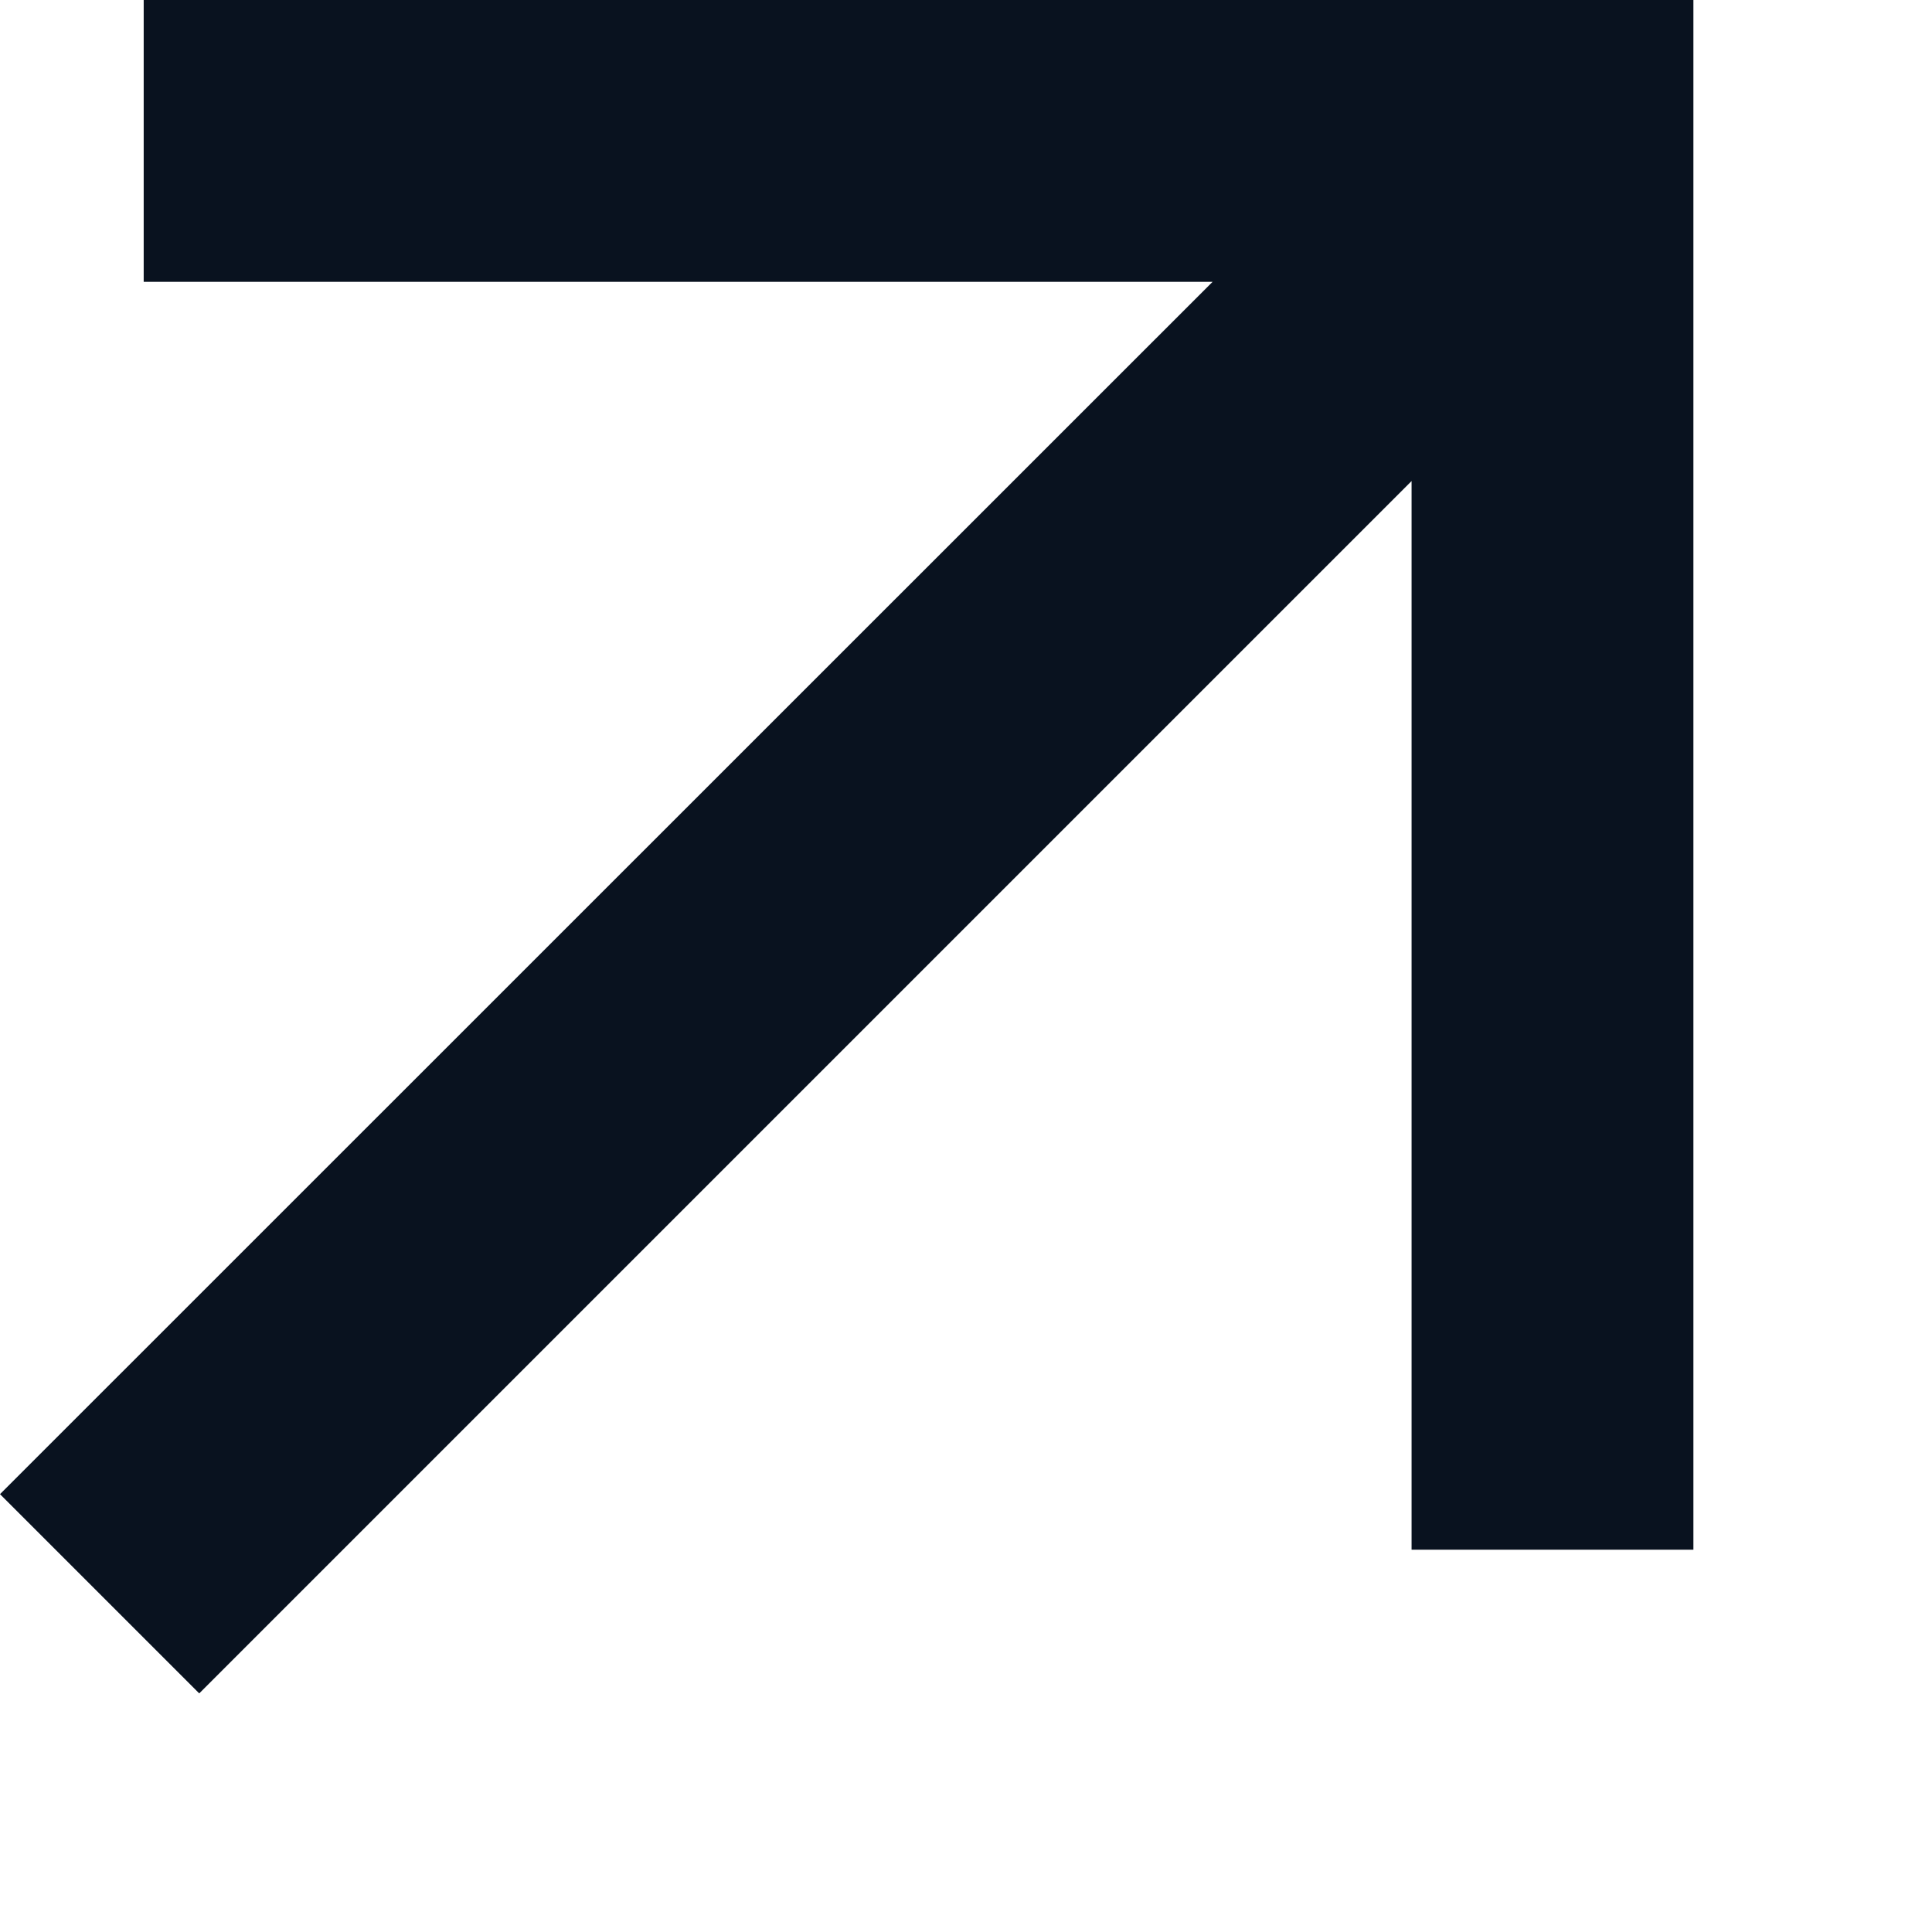 <?xml version="1.0" encoding="utf-8"?>
<svg xmlns="http://www.w3.org/2000/svg" fill="none" height="100%" overflow="visible" preserveAspectRatio="none" style="display: block;" viewBox="0 0 8 8" width="100%">
<path d="M5.845 1.992L0.825 7.012L0 6.187L5.021 1.167H0.595V0H7.012V6.417H5.845V1.992Z" fill="#09121F" id="Vector"/>
</svg>